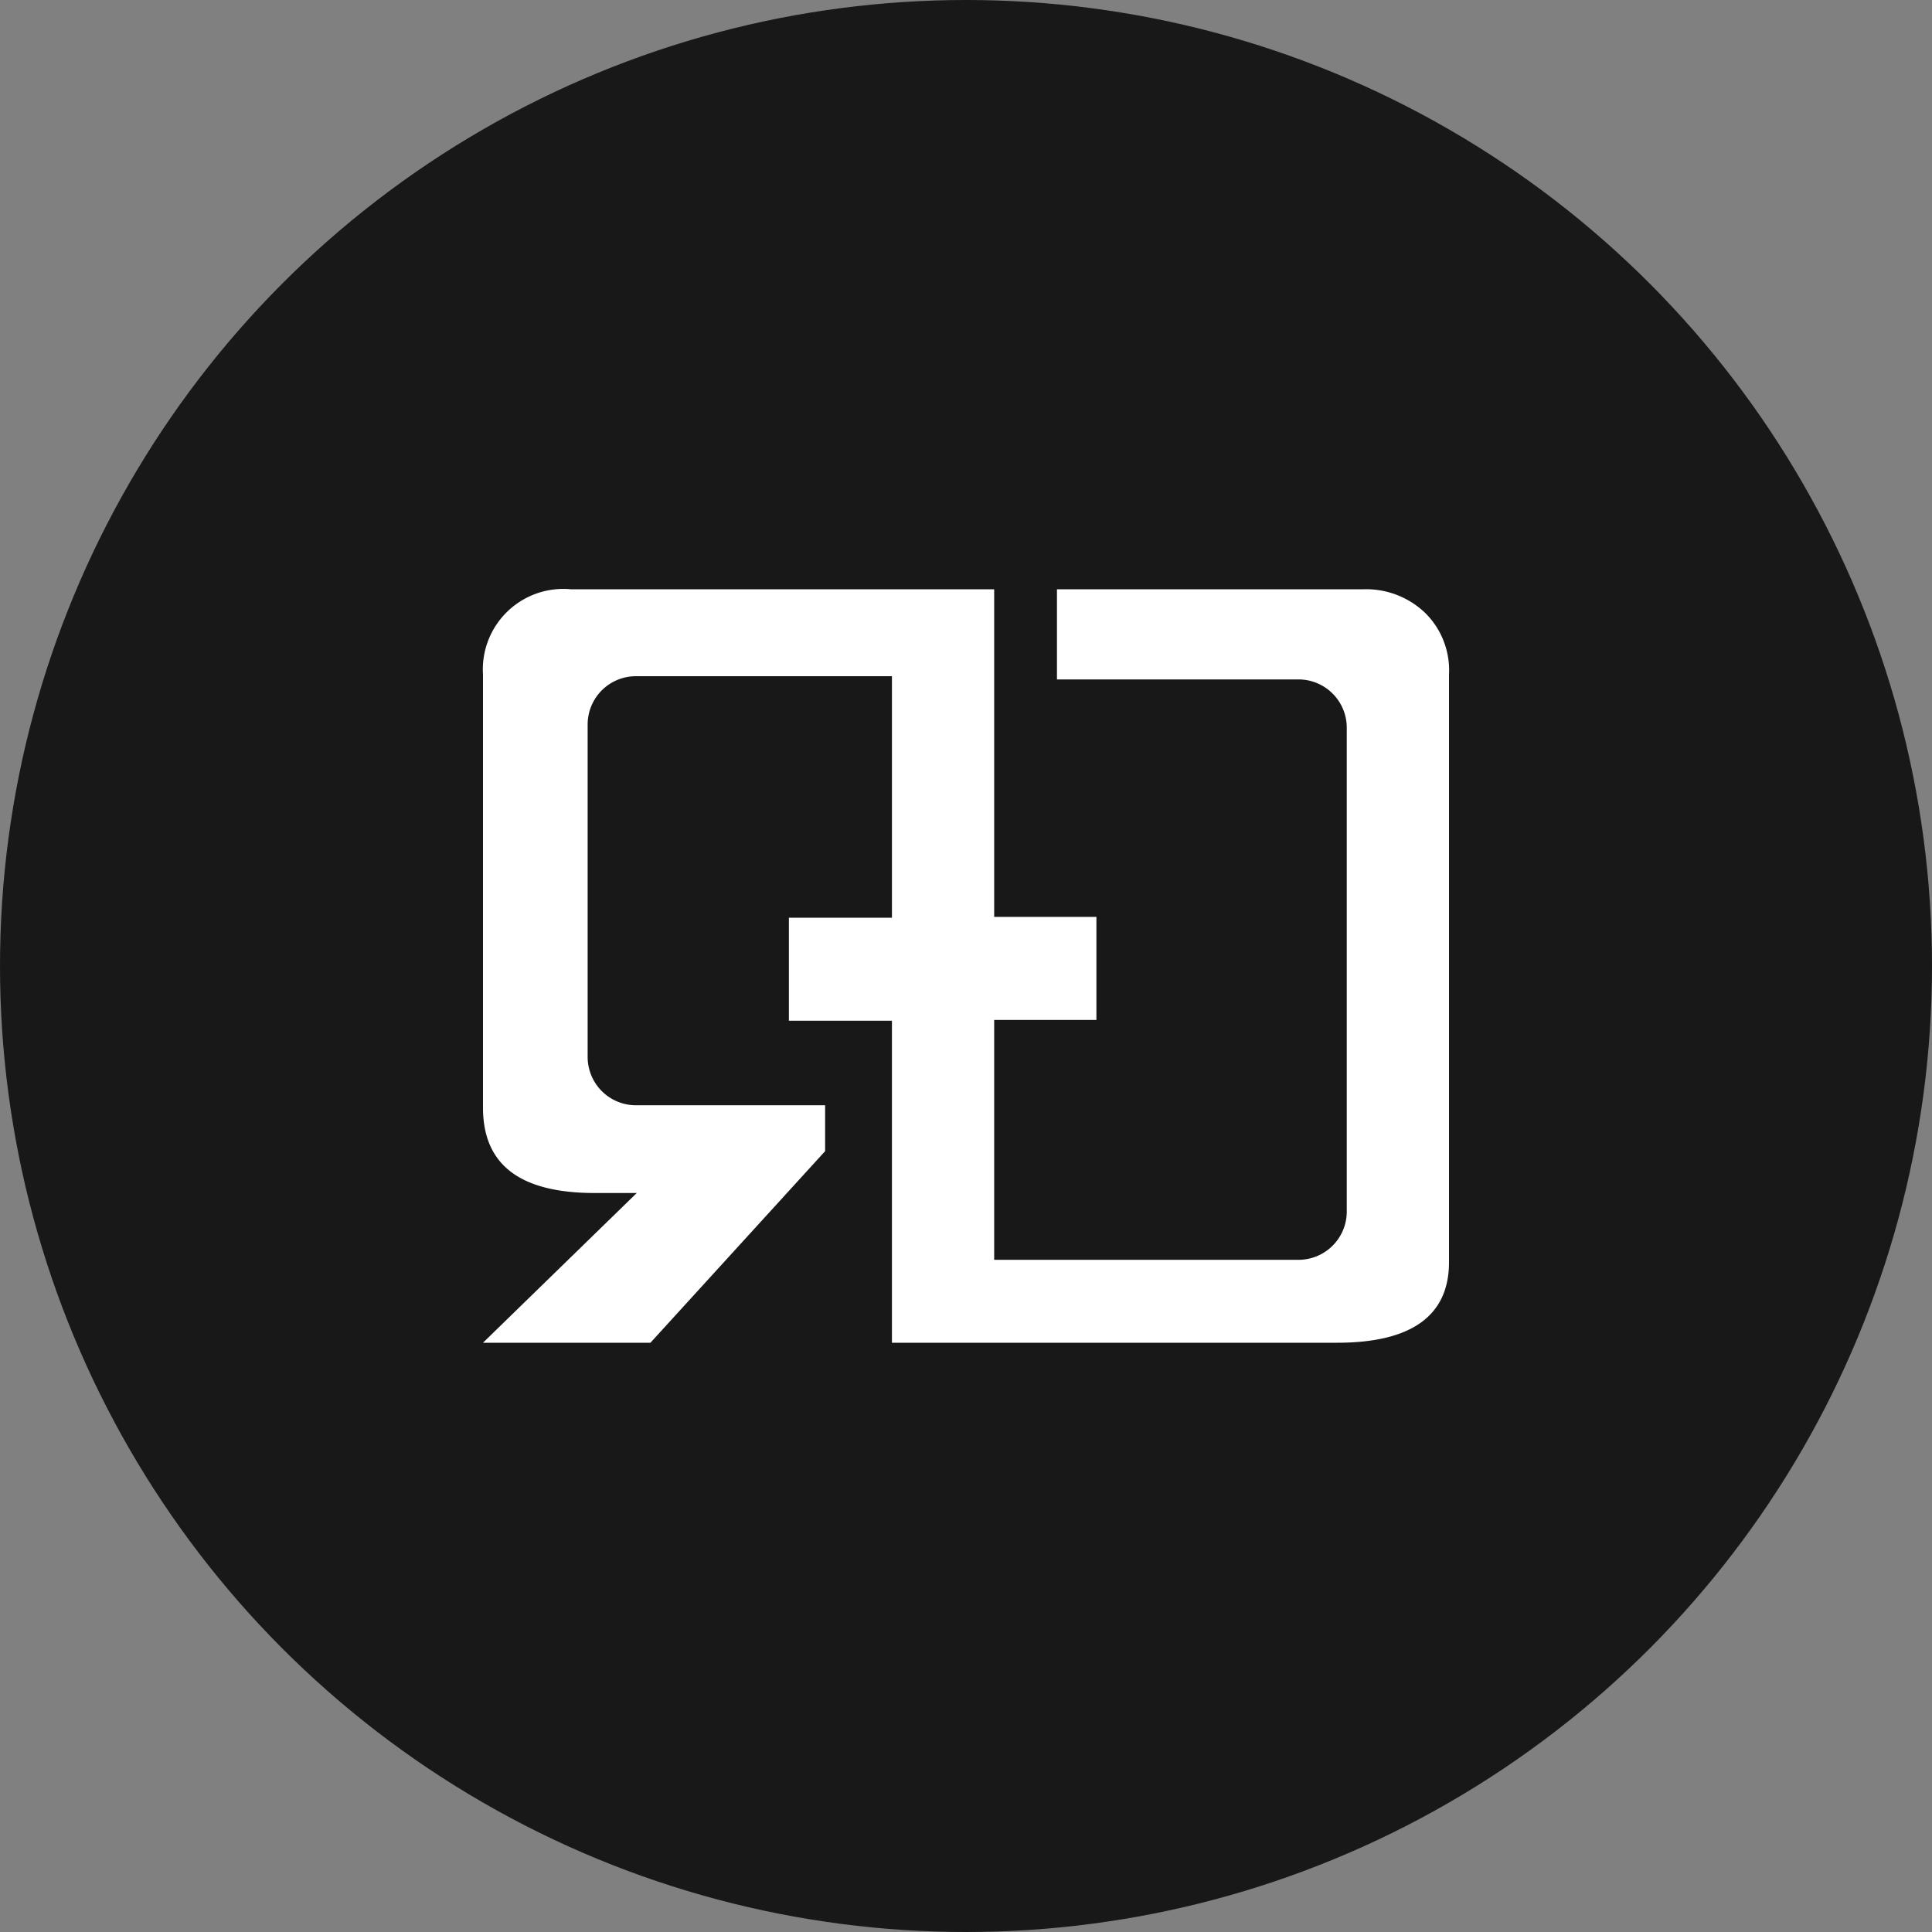 <svg xmlns="http://www.w3.org/2000/svg" viewBox="0 0 24 24"><rect x="0" y="0" width="24" height="24" fill="#808080" stroke="none"/><defs><style>.a{fill:#181818;}.b{fill:#fff;}</style></defs><circle class="a" cx="12" cy="12" r="12"/><path class="b" d="M17.7,7.61a1.06,1.06,0,0,0-.76-.29H13.13V8.44h3a.6.6,0,0,1,.6.6v6a.6.6,0,0,1-.6.61H12.35V12.67h1.27V11.39H12.35V7.32H7.09A1,1,0,0,0,6,8.38v5.38c0,.71.46,1.06,1.39,1.06h.52L6,16.68H8.08l2.17-2.38v-.57H7.9a.6.6,0,0,1-.6-.6V9a.6.6,0,0,1,.6-.6h3.18v3H9.8v1.28h1.28v4h5.53c.93,0,1.39-.34,1.39-1V8.38A1,1,0,0,0,17.7,7.61Z"/></svg>